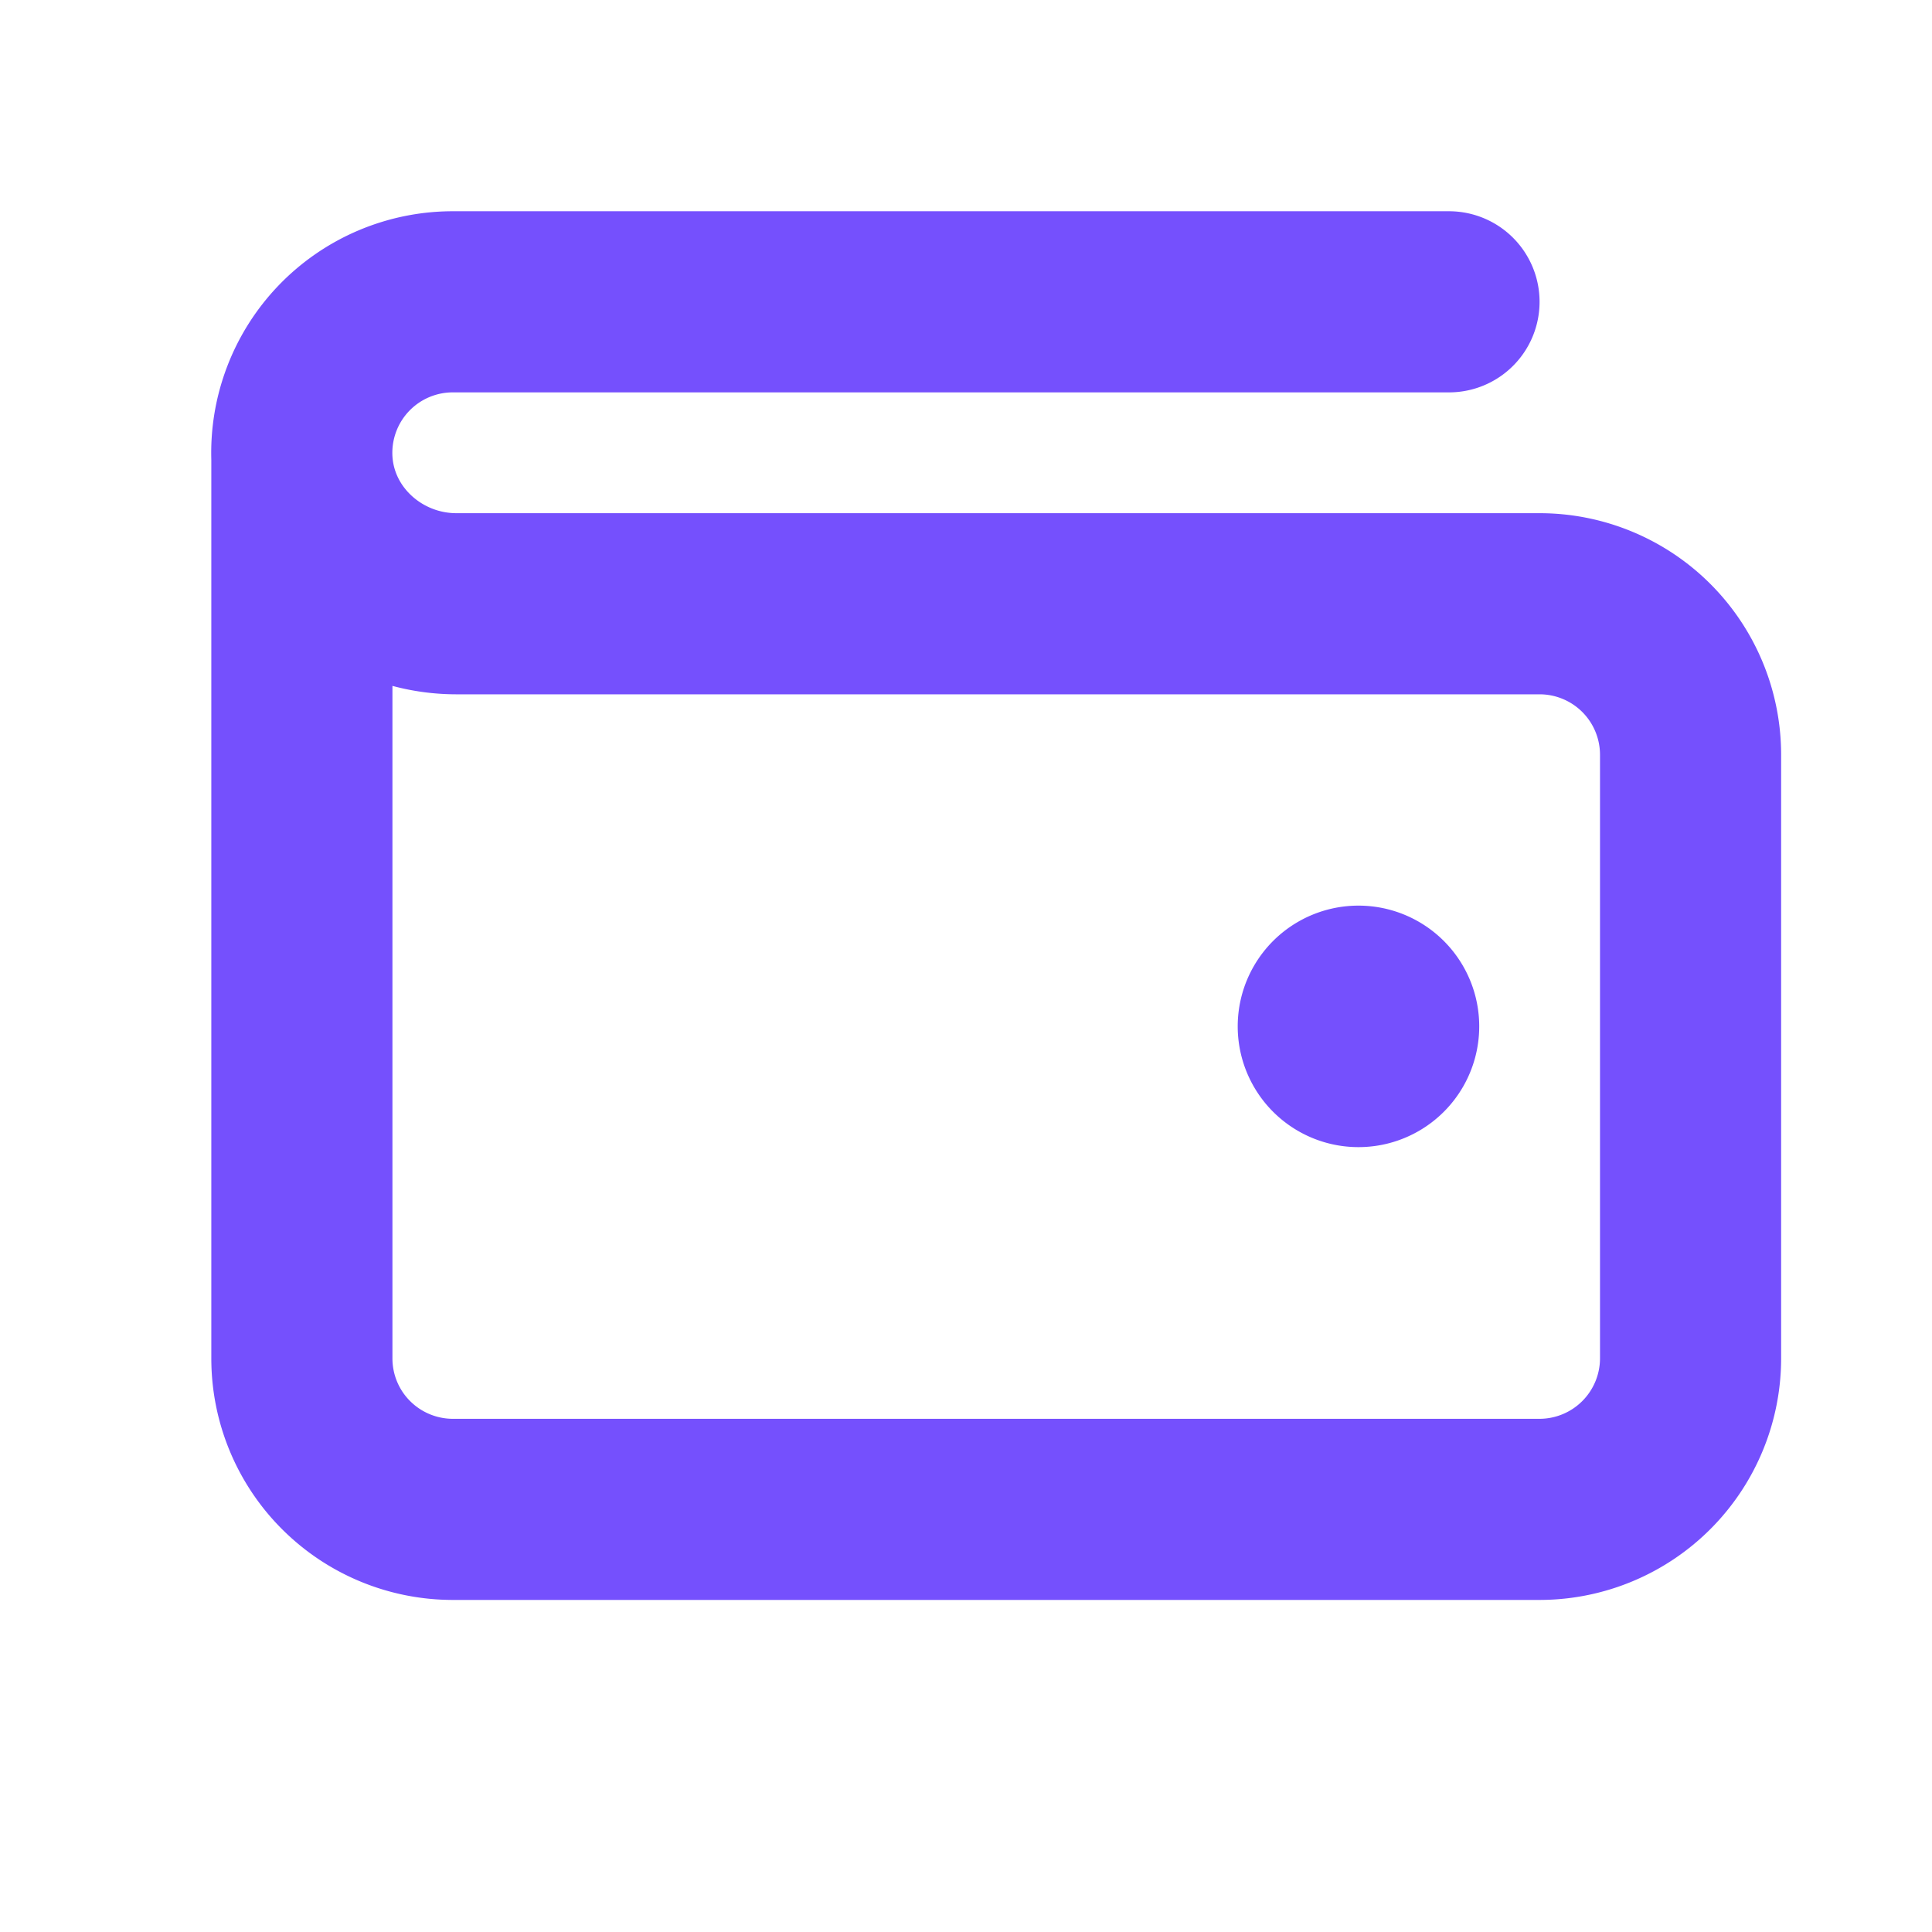 <svg xmlns="http://www.w3.org/2000/svg" width="28" height="28" fill="none" xmlns:v="https://vecta.io/nano"><path d="M19.688 16.625a1.75 1.75 0 1 0 0-3.5 1.75 1.75 0 1 0 0 3.5z" fill="#7550fd"/><path d="M4.375 6.642v13.045c0 .58.23 1.137.641 1.547a2.19 2.19 0 0 0 1.547.641h15.75a2.19 2.19 0 0 0 2.188-2.187v-8.75a2.19 2.19 0 0 0-.641-1.547c-.41-.41-.967-.641-1.547-.641H6.615c-1.187 0-2.196-.922-2.24-2.108zm0 0a2.19 2.19 0 0 1 .612-1.599 2.19 2.19 0 0 1 .72-.495c.271-.115.562-.174.856-.174H21" stroke="#7550fd" stroke-width="2.625" stroke-linecap="round" stroke-linejoin="round"/></svg>